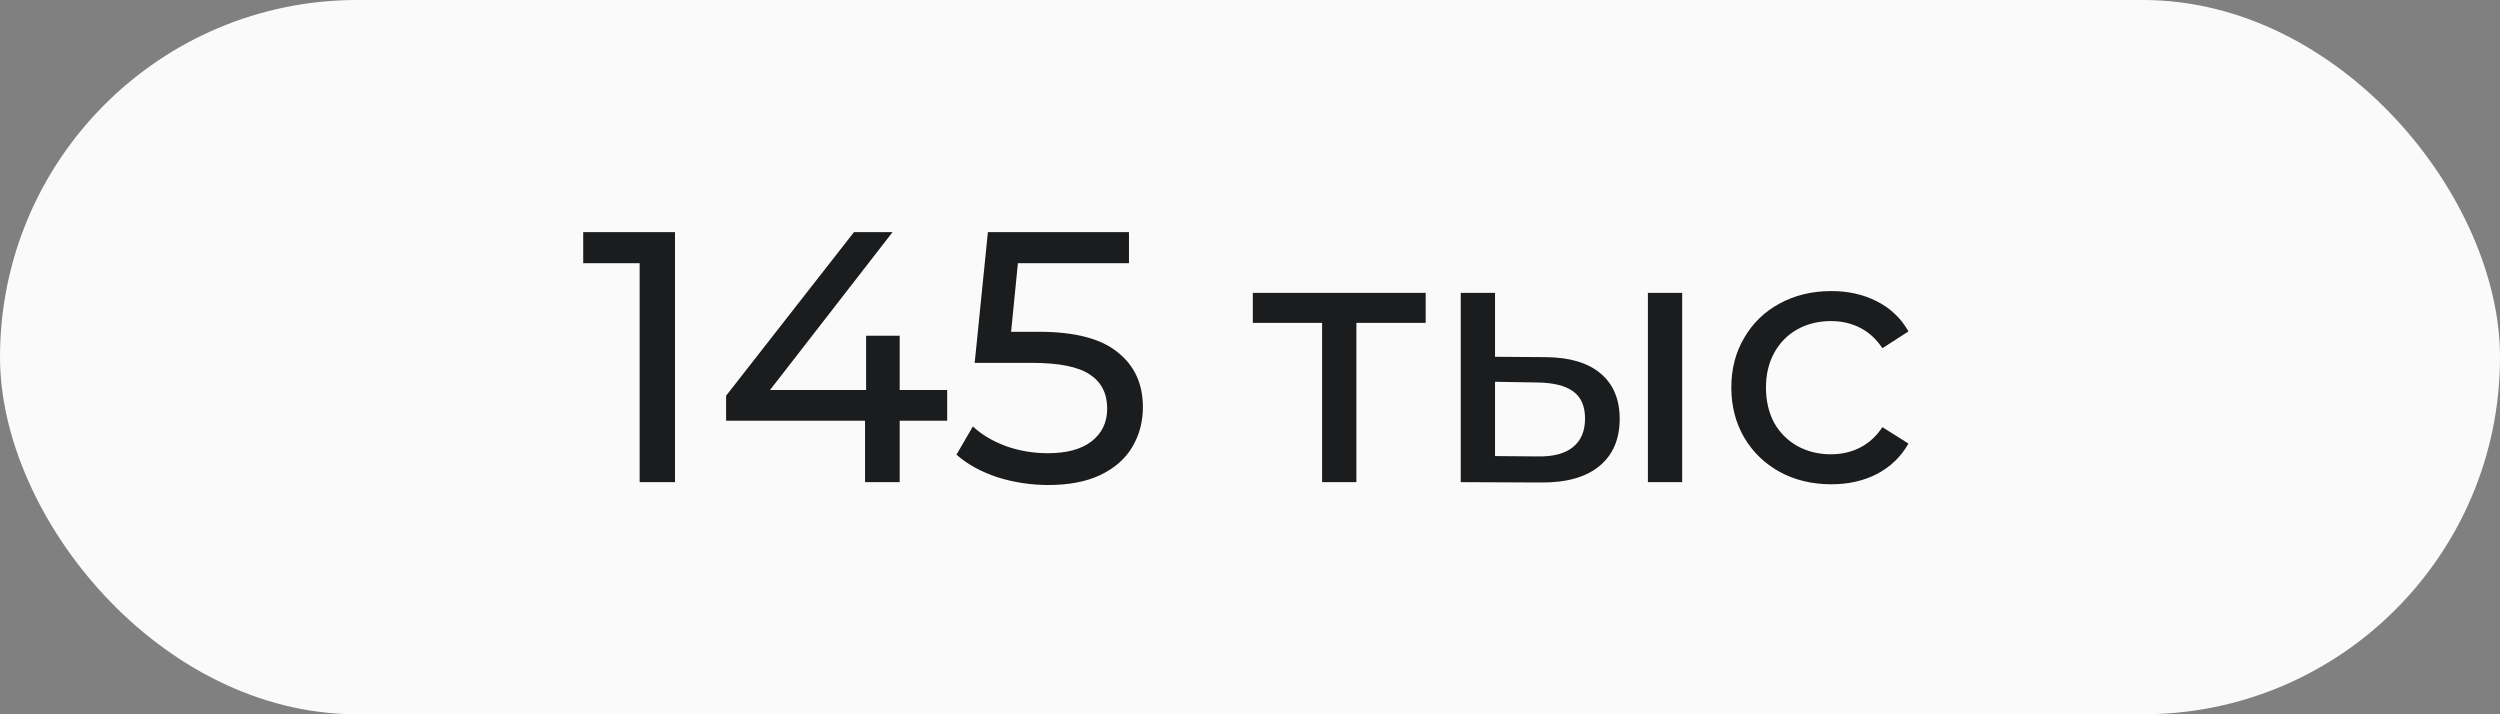 <?xml version="1.0" encoding="UTF-8"?> <svg xmlns="http://www.w3.org/2000/svg" width="70" height="20" viewBox="0 0 70 20" fill="none"><rect x="0" y="0" width="70" height="20" fill="#808080" stroke="none"/><rect width="70" height="20" rx="10" fill="#FAFAFA"></rect><path d="M18.9 6.5V13.5H17.91V7.37H16.33V6.5H18.9ZM26.521 11.78H25.191V13.5H24.221V11.78H20.331V11.08L23.911 6.5H24.991L21.561 10.92H24.251V9.4H25.191V10.92H26.521V11.78ZM29.091 9.29C30.091 9.29 30.825 9.48 31.291 9.86C31.765 10.233 32.001 10.747 32.001 11.4C32.001 11.813 31.901 12.187 31.701 12.52C31.508 12.847 31.211 13.107 30.811 13.3C30.418 13.487 29.931 13.58 29.351 13.58C28.858 13.58 28.381 13.507 27.921 13.36C27.461 13.207 27.081 12.997 26.781 12.73L27.241 11.94C27.481 12.167 27.788 12.35 28.161 12.49C28.535 12.623 28.928 12.69 29.341 12.69C29.868 12.69 30.275 12.58 30.561 12.36C30.855 12.133 31.001 11.827 31.001 11.44C31.001 11.02 30.841 10.703 30.521 10.49C30.201 10.27 29.655 10.16 28.881 10.16H27.291L27.661 6.5H31.611V7.37H28.501L28.311 9.29H29.091ZM39.919 9.04H37.979V13.5H37.019V9.04H35.079V8.2H39.919V9.04ZM43.291 10C43.957 10.007 44.467 10.16 44.821 10.46C45.174 10.76 45.351 11.183 45.351 11.73C45.351 12.303 45.157 12.747 44.771 13.06C44.391 13.367 43.844 13.517 43.131 13.51L40.901 13.5V8.2H41.861V9.99L43.291 10ZM46.141 8.2H47.101V13.5H46.141V8.2ZM43.061 12.78C43.494 12.787 43.821 12.7 44.041 12.52C44.267 12.34 44.381 12.073 44.381 11.72C44.381 11.373 44.271 11.12 44.051 10.96C43.831 10.8 43.501 10.717 43.061 10.71L41.861 10.69V12.77L43.061 12.78ZM51.277 13.56C50.737 13.56 50.254 13.443 49.827 13.21C49.407 12.977 49.077 12.657 48.837 12.25C48.597 11.837 48.477 11.37 48.477 10.85C48.477 10.33 48.597 9.867 48.837 9.46C49.077 9.047 49.407 8.727 49.827 8.5C50.254 8.267 50.737 8.15 51.277 8.15C51.757 8.15 52.184 8.247 52.557 8.44C52.937 8.633 53.23 8.913 53.437 9.28L52.707 9.75C52.54 9.497 52.334 9.307 52.087 9.18C51.84 9.053 51.567 8.99 51.267 8.99C50.92 8.99 50.607 9.067 50.327 9.22C50.054 9.373 49.837 9.593 49.677 9.88C49.524 10.16 49.447 10.483 49.447 10.85C49.447 11.223 49.524 11.553 49.677 11.84C49.837 12.12 50.054 12.337 50.327 12.49C50.607 12.643 50.92 12.72 51.267 12.72C51.567 12.72 51.84 12.657 52.087 12.53C52.334 12.403 52.54 12.213 52.707 11.96L53.437 12.42C53.23 12.787 52.937 13.07 52.557 13.27C52.184 13.463 51.757 13.56 51.277 13.56Z" fill="#1B1C1D"></path></svg> 